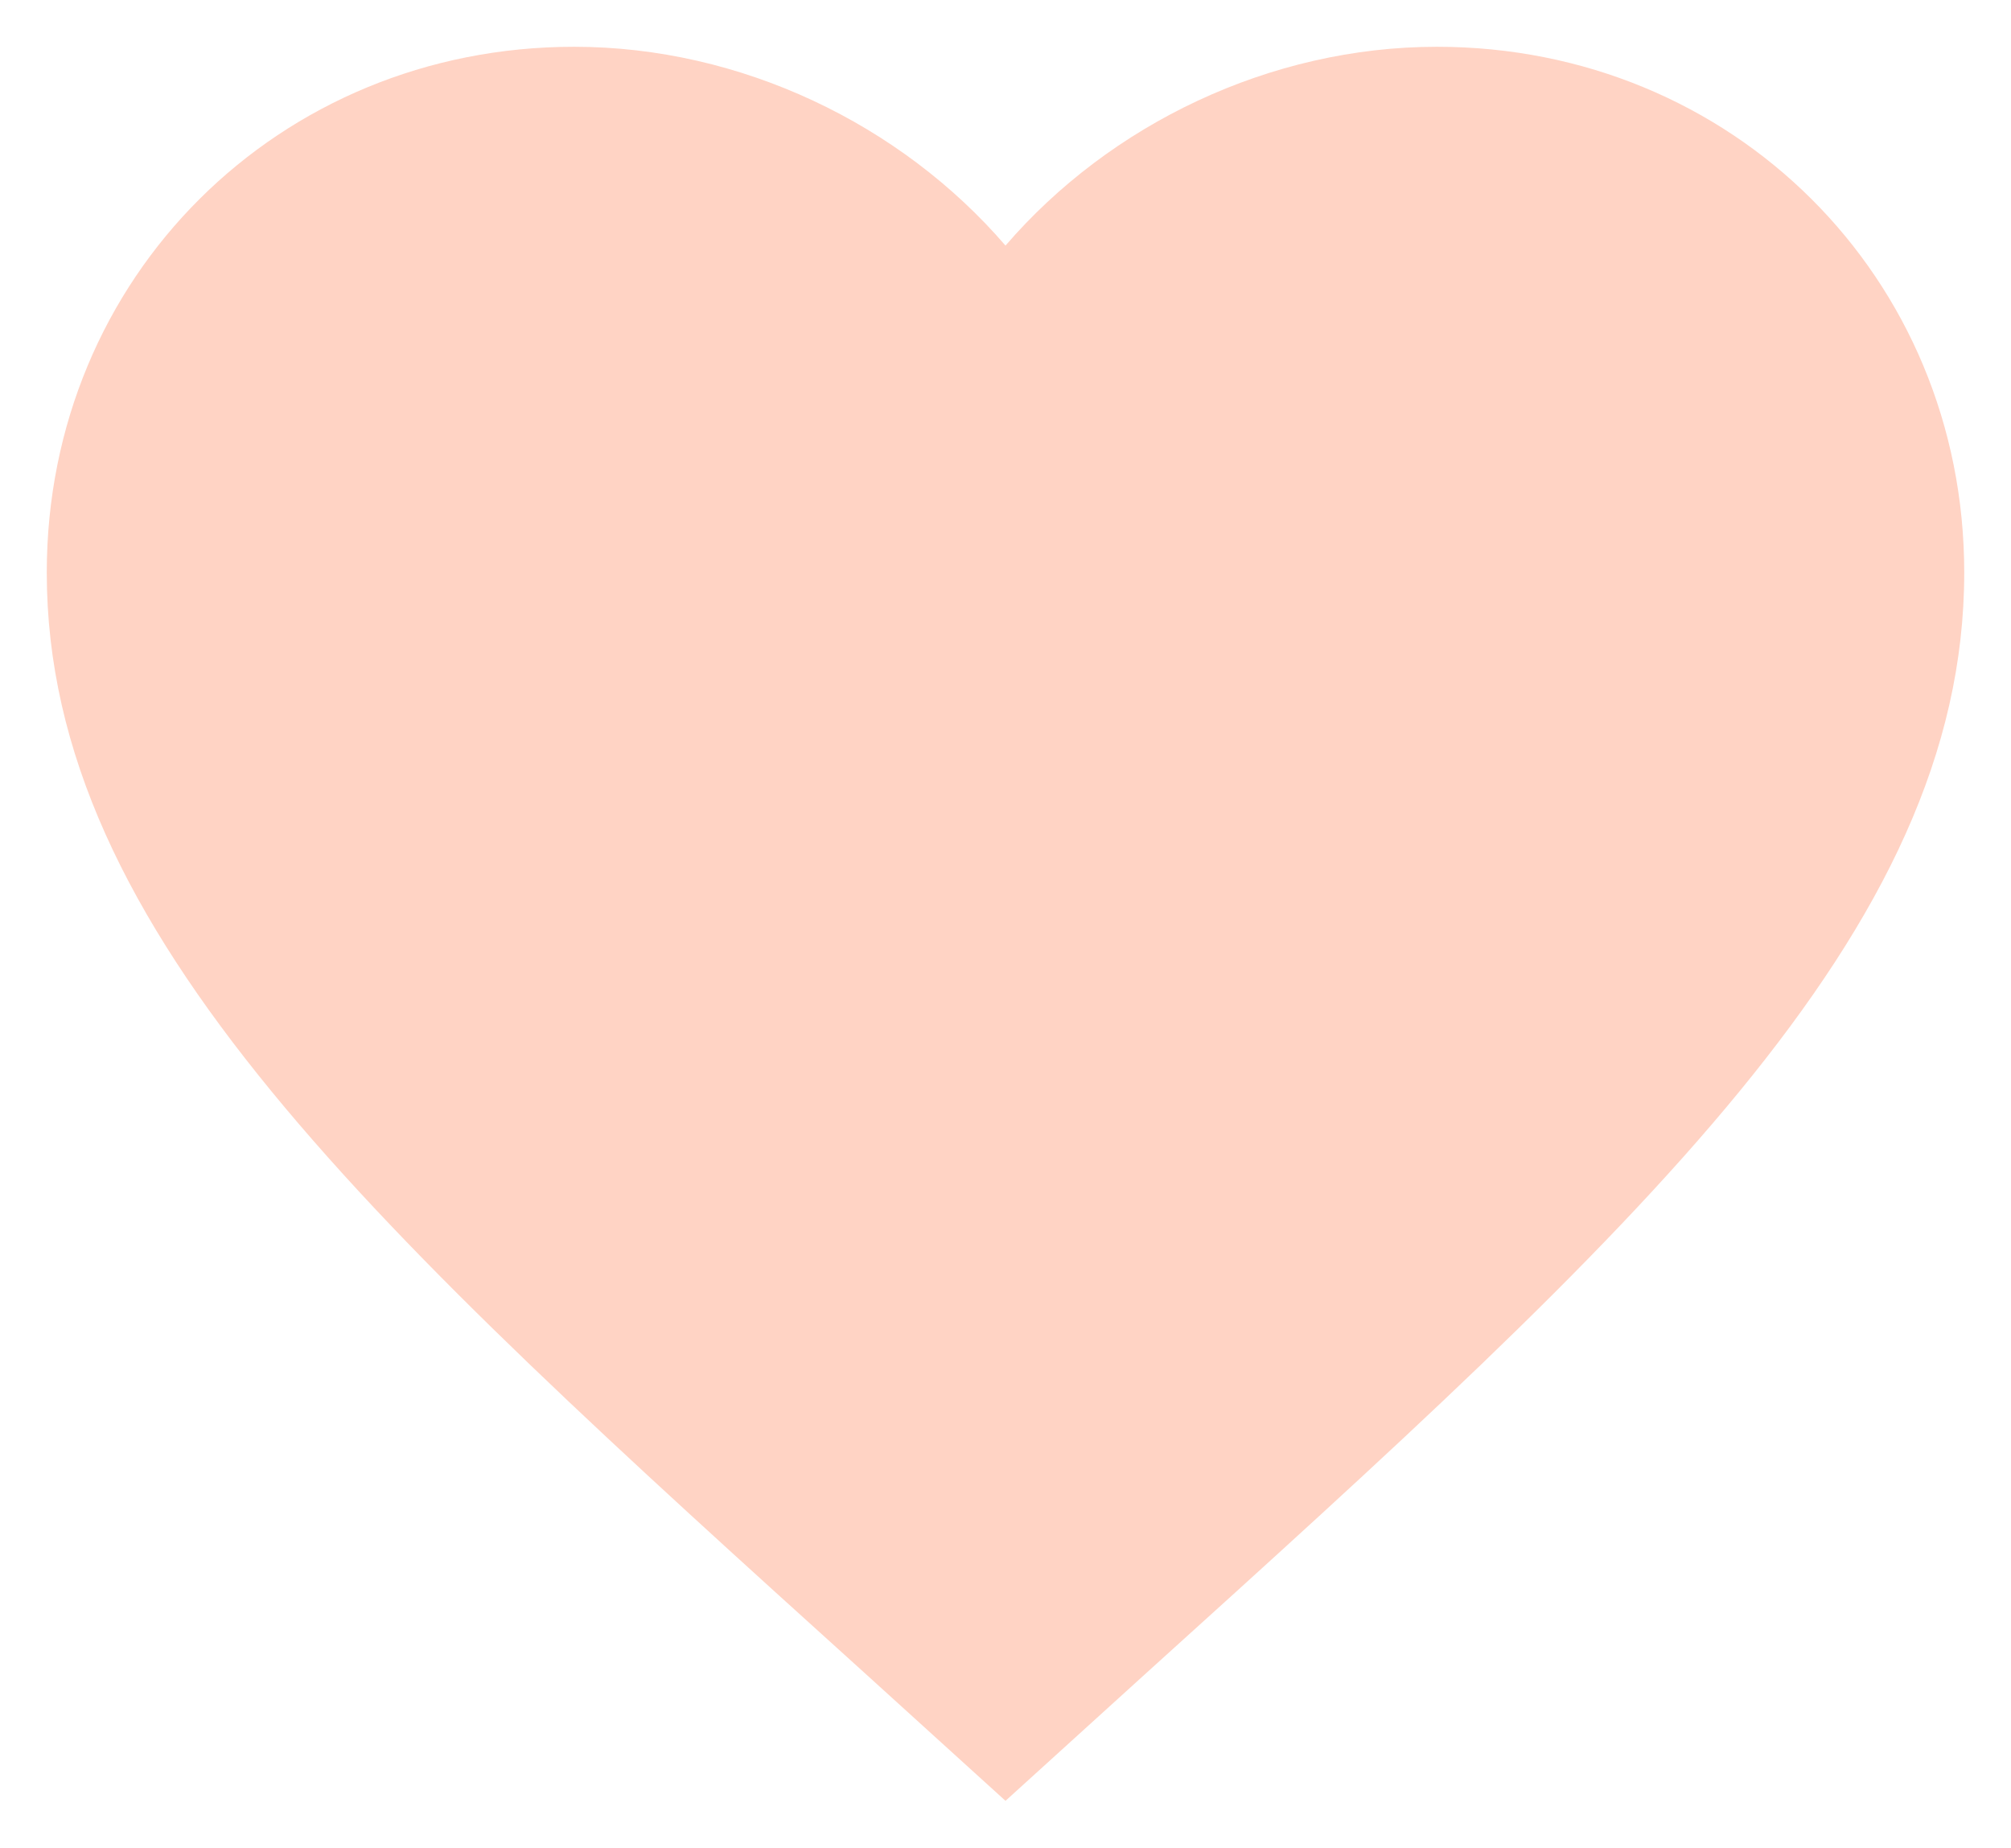 <?xml version="1.0" encoding="UTF-8"?> <svg xmlns="http://www.w3.org/2000/svg" width="86" height="79" viewBox="0 0 86 79" fill="none"><path d="M43 77L37.055 71.605C15.94 52.518 2 39.888 2 24.48C2 11.85 11.922 2 24.55 2C31.684 2 38.531 5.311 43 10.501C47.469 5.311 54.316 2 61.45 2C74.078 2 84 11.85 84 24.48C84 39.888 70.06 52.518 48.945 71.605L43 77Z" fill="#FFD3C4"></path></svg> 
